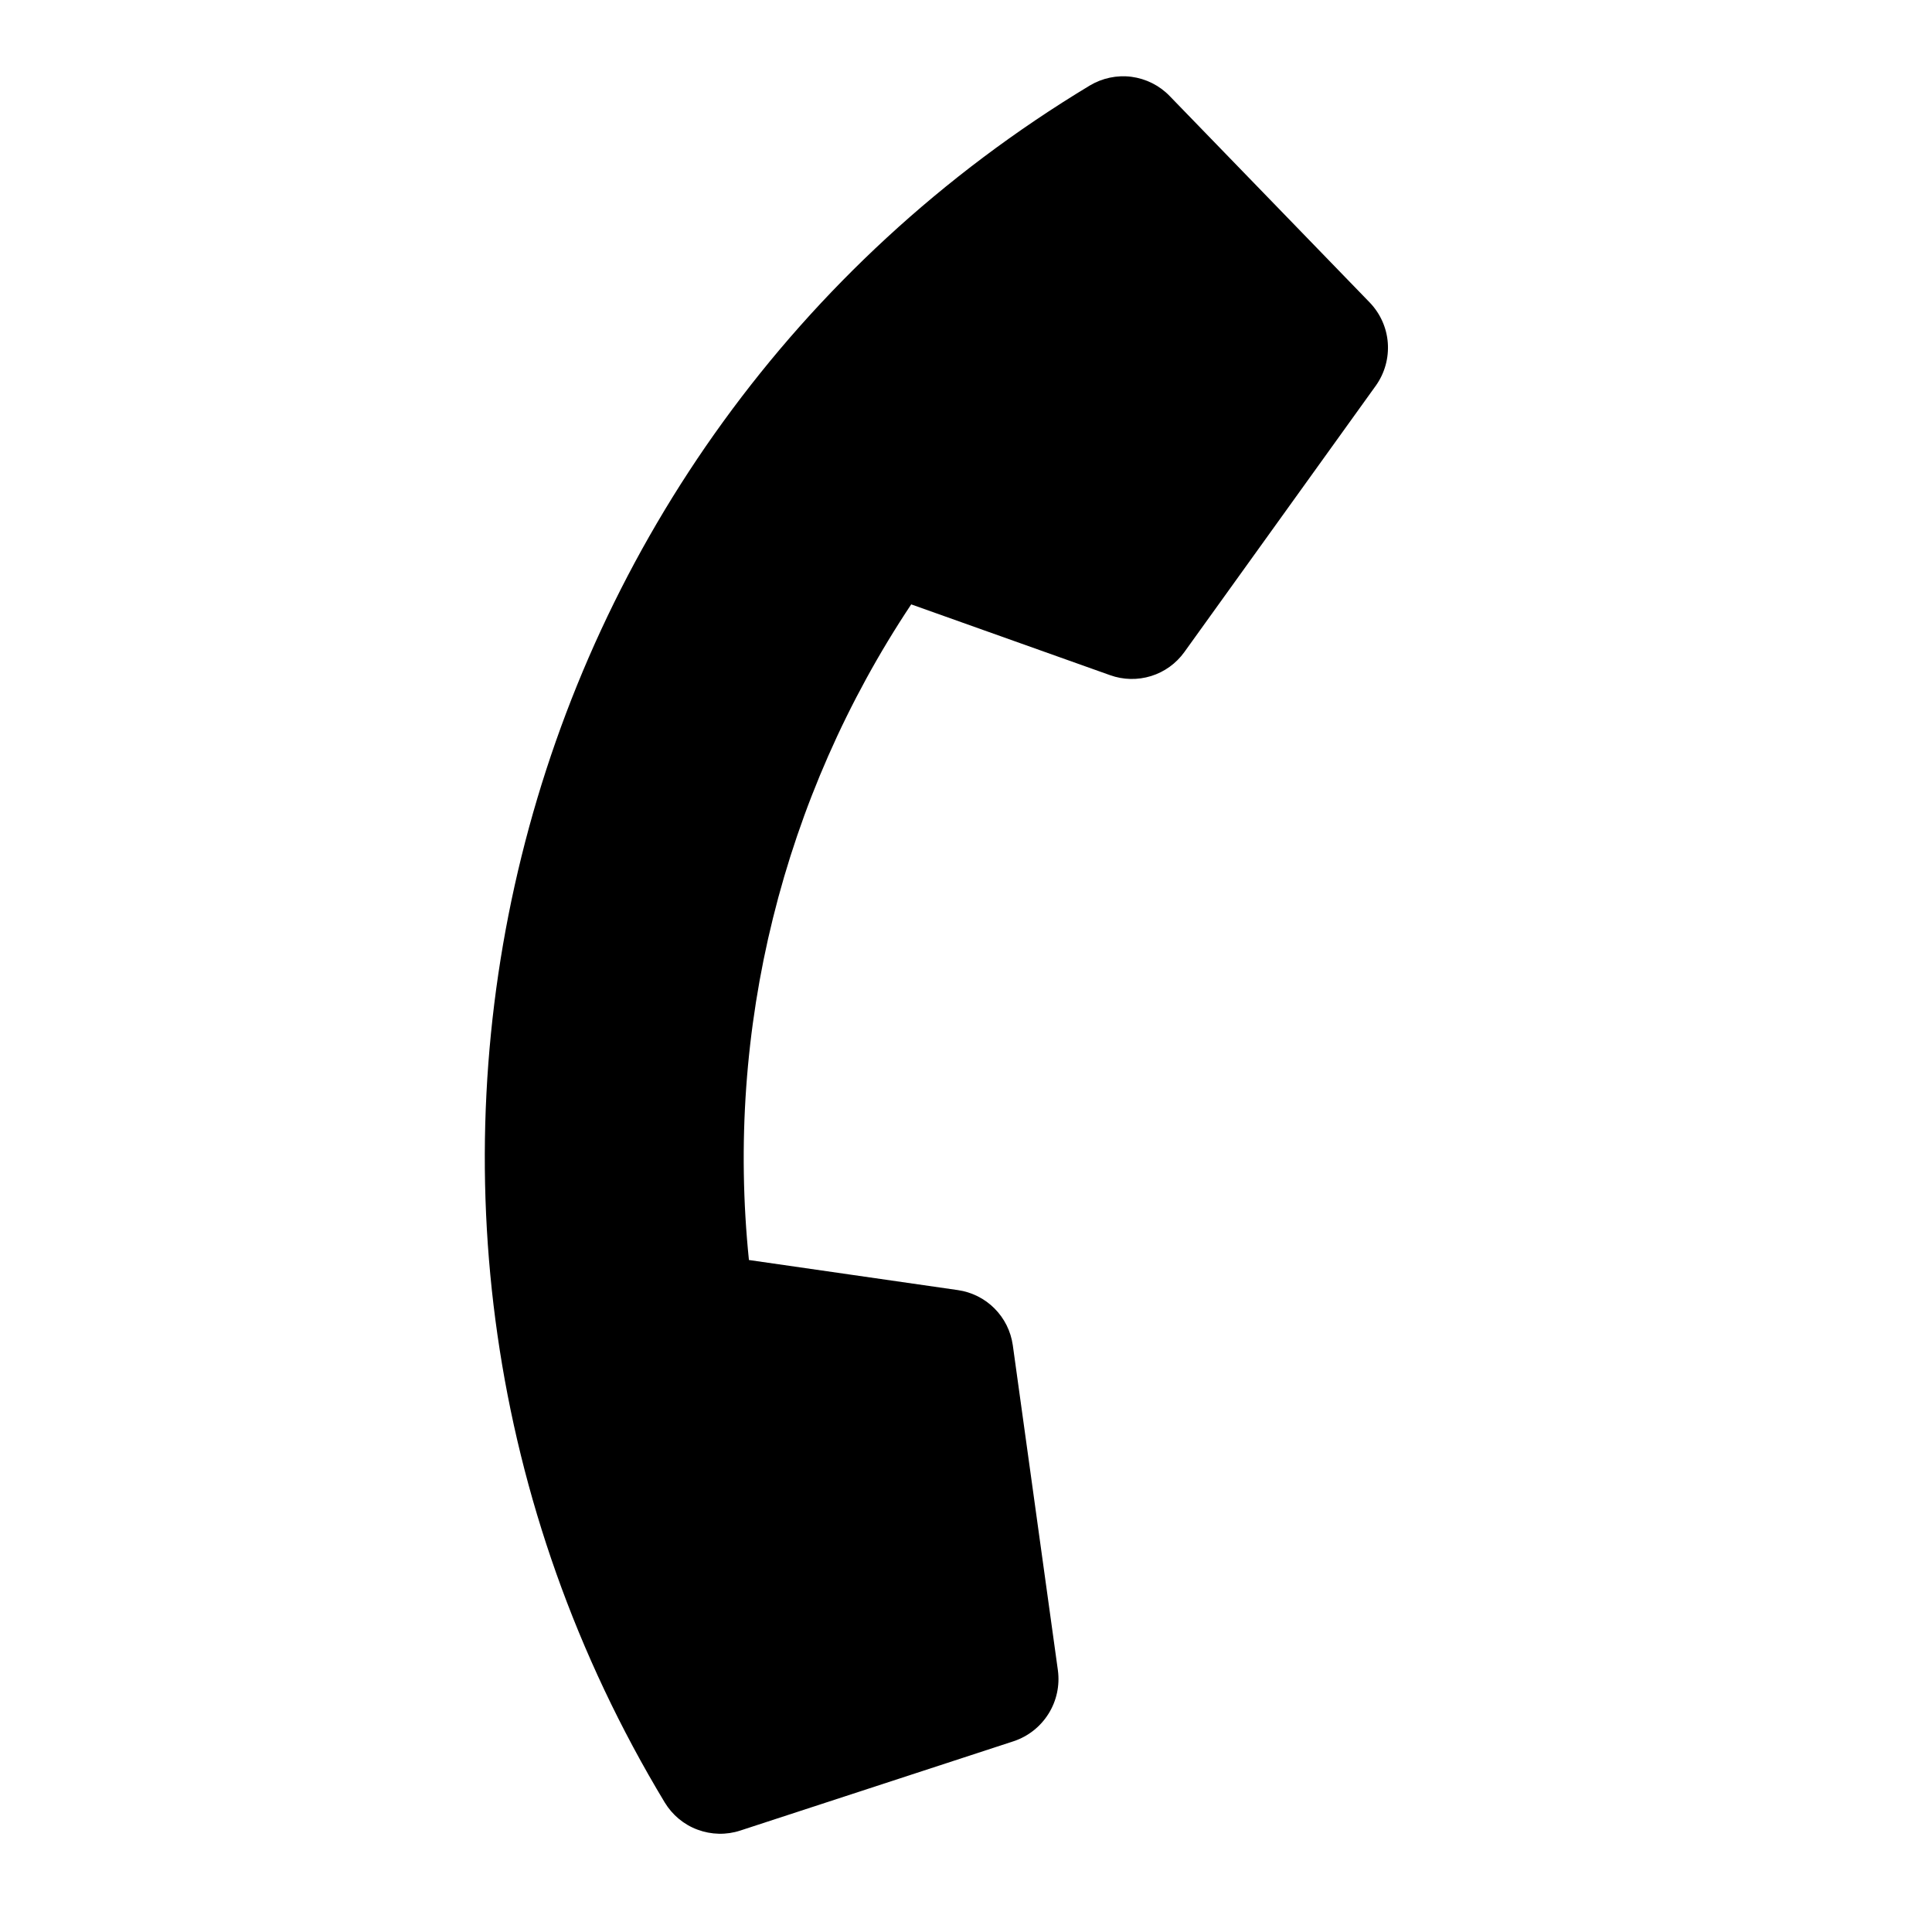 <svg width="28" height="28" viewBox="0 0 28 28" fill="none" xmlns="http://www.w3.org/2000/svg">
<path d="M15.332 24.209L14.678 19.494C14.649 19.293 14.557 19.107 14.413 18.963C14.27 18.819 14.083 18.726 13.882 18.697L10.854 18.261C10.511 14.916 11.343 11.557 13.206 8.759L16.088 9.785C16.279 9.854 16.488 9.858 16.682 9.798C16.876 9.738 17.045 9.616 17.164 9.451L19.942 5.586C20.069 5.406 20.129 5.188 20.113 4.969C20.097 4.75 20.004 4.544 19.852 4.385L16.951 1.391C16.803 1.238 16.608 1.141 16.398 1.113C16.188 1.086 15.975 1.131 15.793 1.24C7.213 6.416 4.467 17.556 9.634 26.123C9.744 26.304 9.911 26.444 10.11 26.517C10.309 26.591 10.527 26.596 10.728 26.53L14.691 25.235C14.901 25.165 15.079 25.024 15.196 24.837C15.313 24.65 15.361 24.428 15.332 24.209Z" fill="black"/>
</svg>
